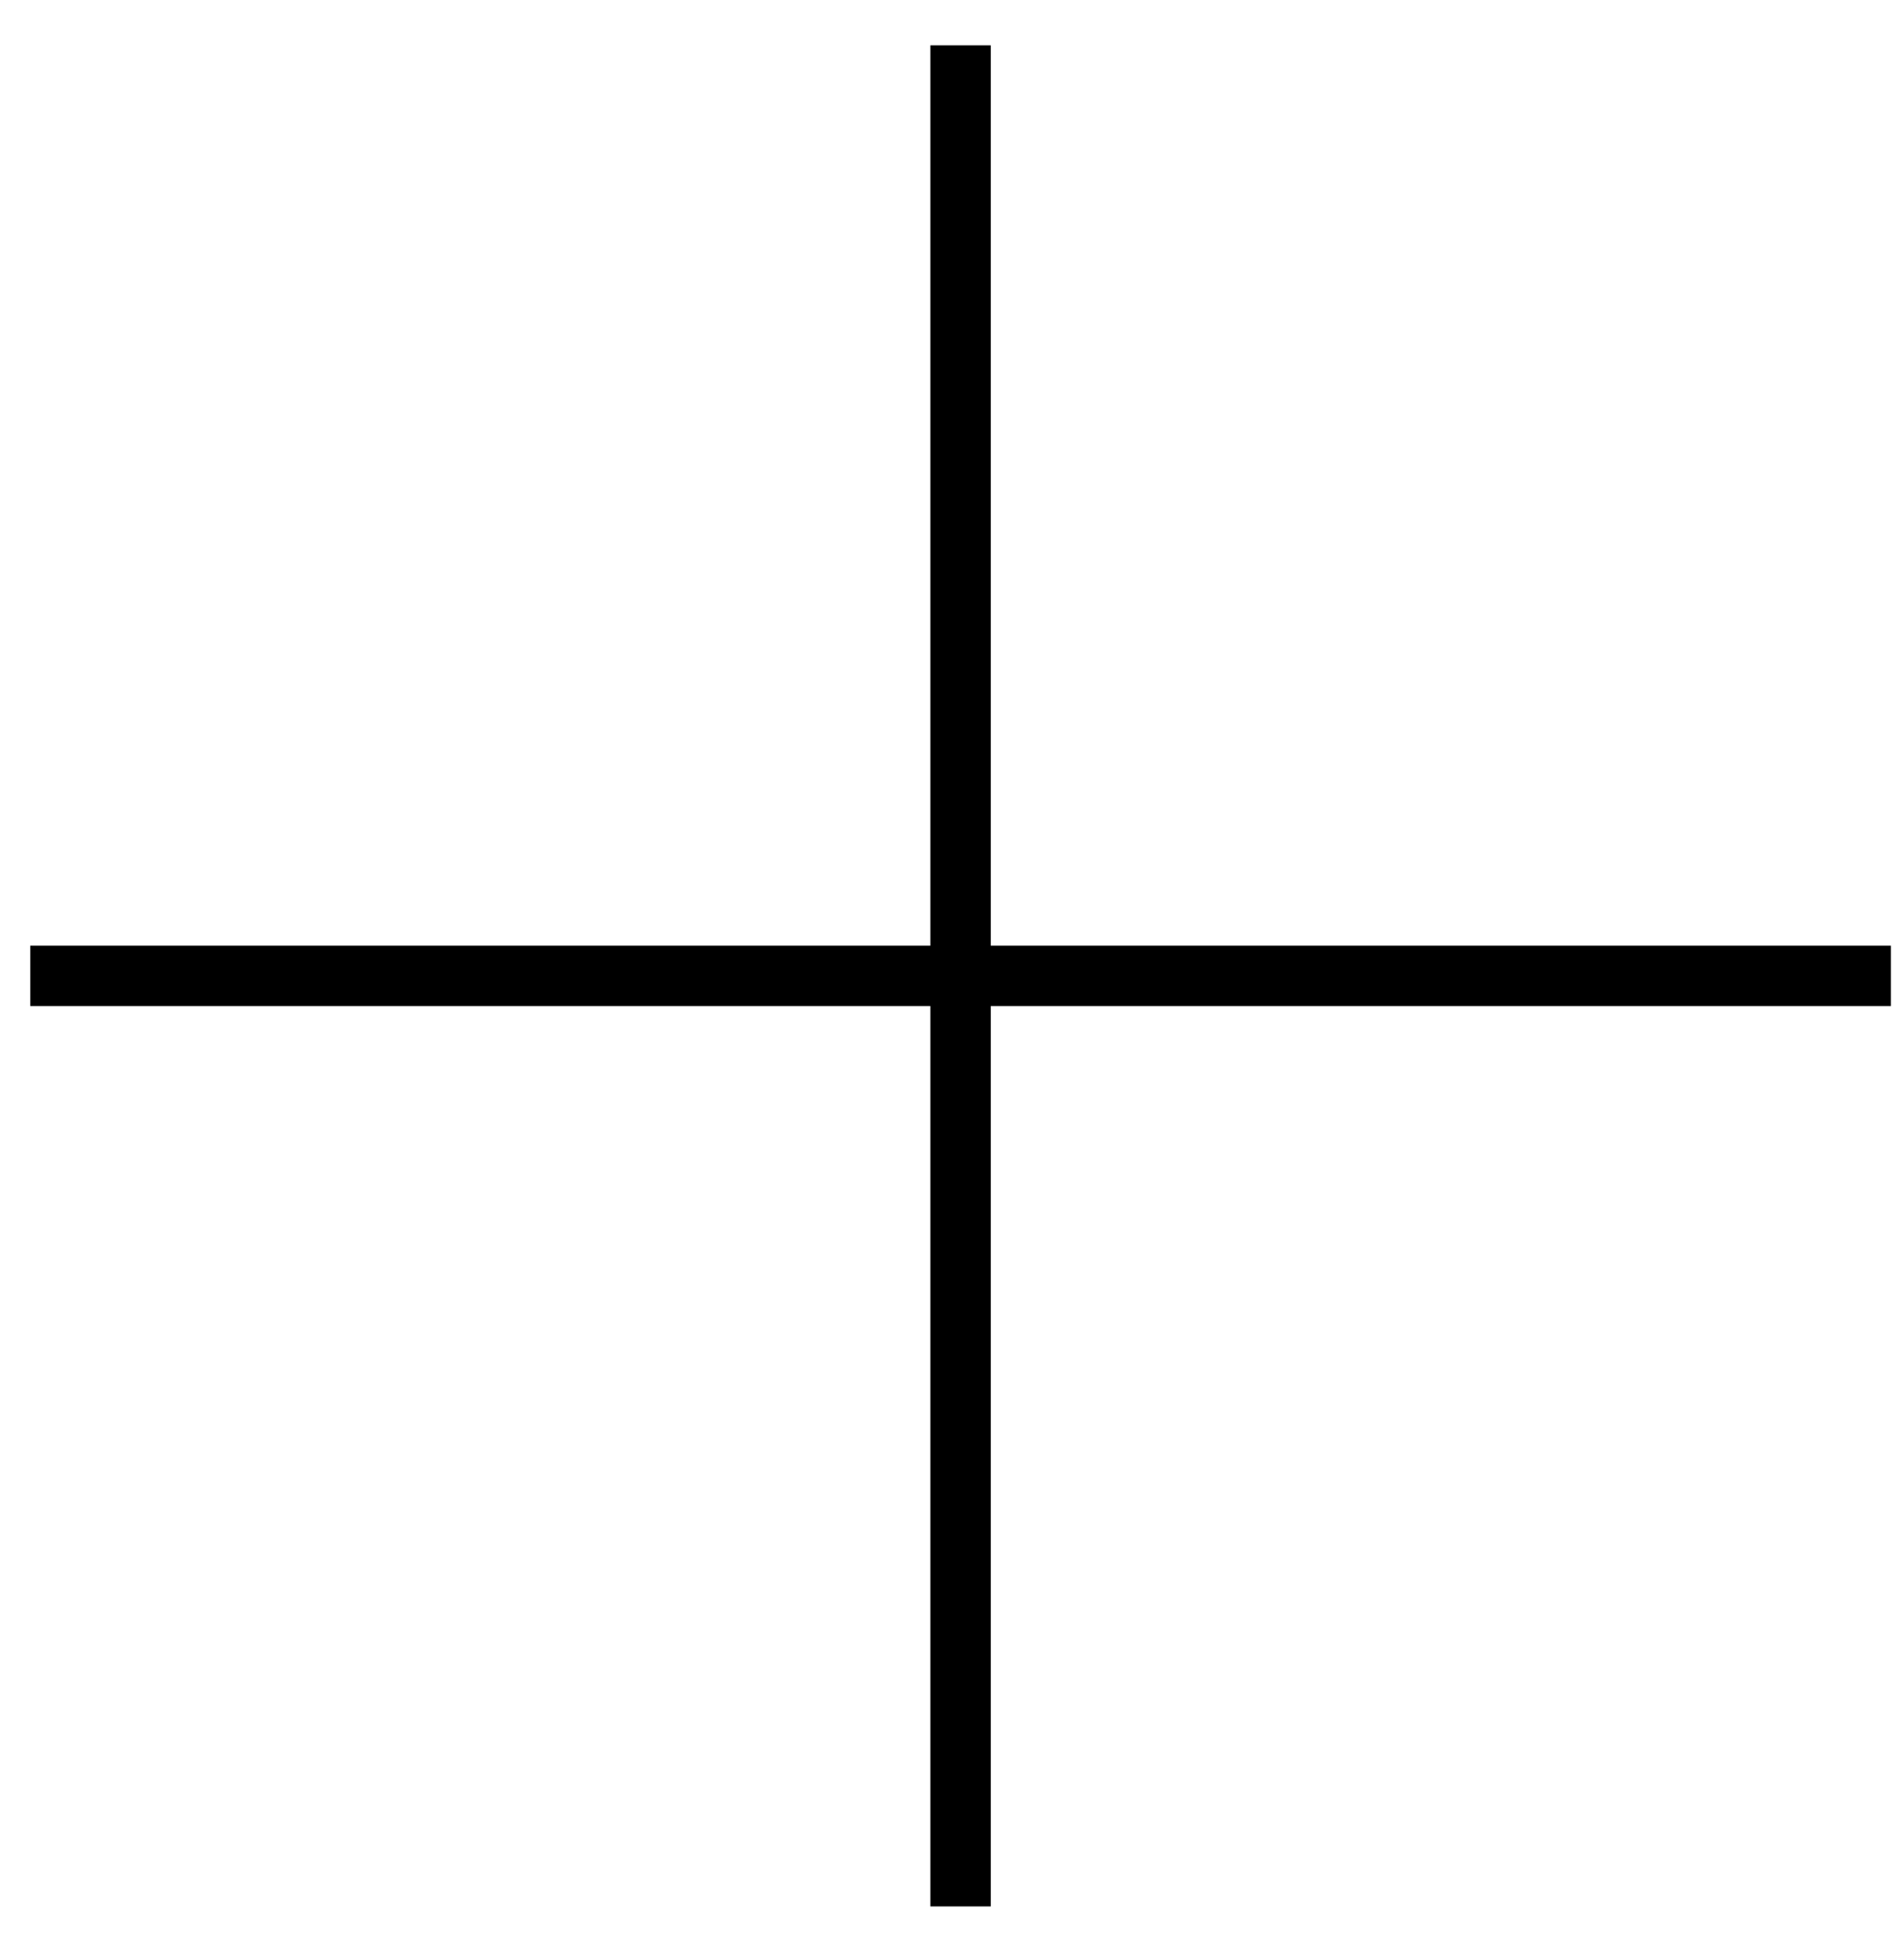 <?xml version="1.0" encoding="UTF-8"?> <svg xmlns="http://www.w3.org/2000/svg" width="41" height="42" viewBox="0 0 41 42" fill="none"> <path d="M0.652 21.008L40.717 21.008" stroke="black" stroke-width="1.3"></path> <path d="M20.684 0.976L20.684 41.041" stroke="black" stroke-width="1.3"></path> </svg> 